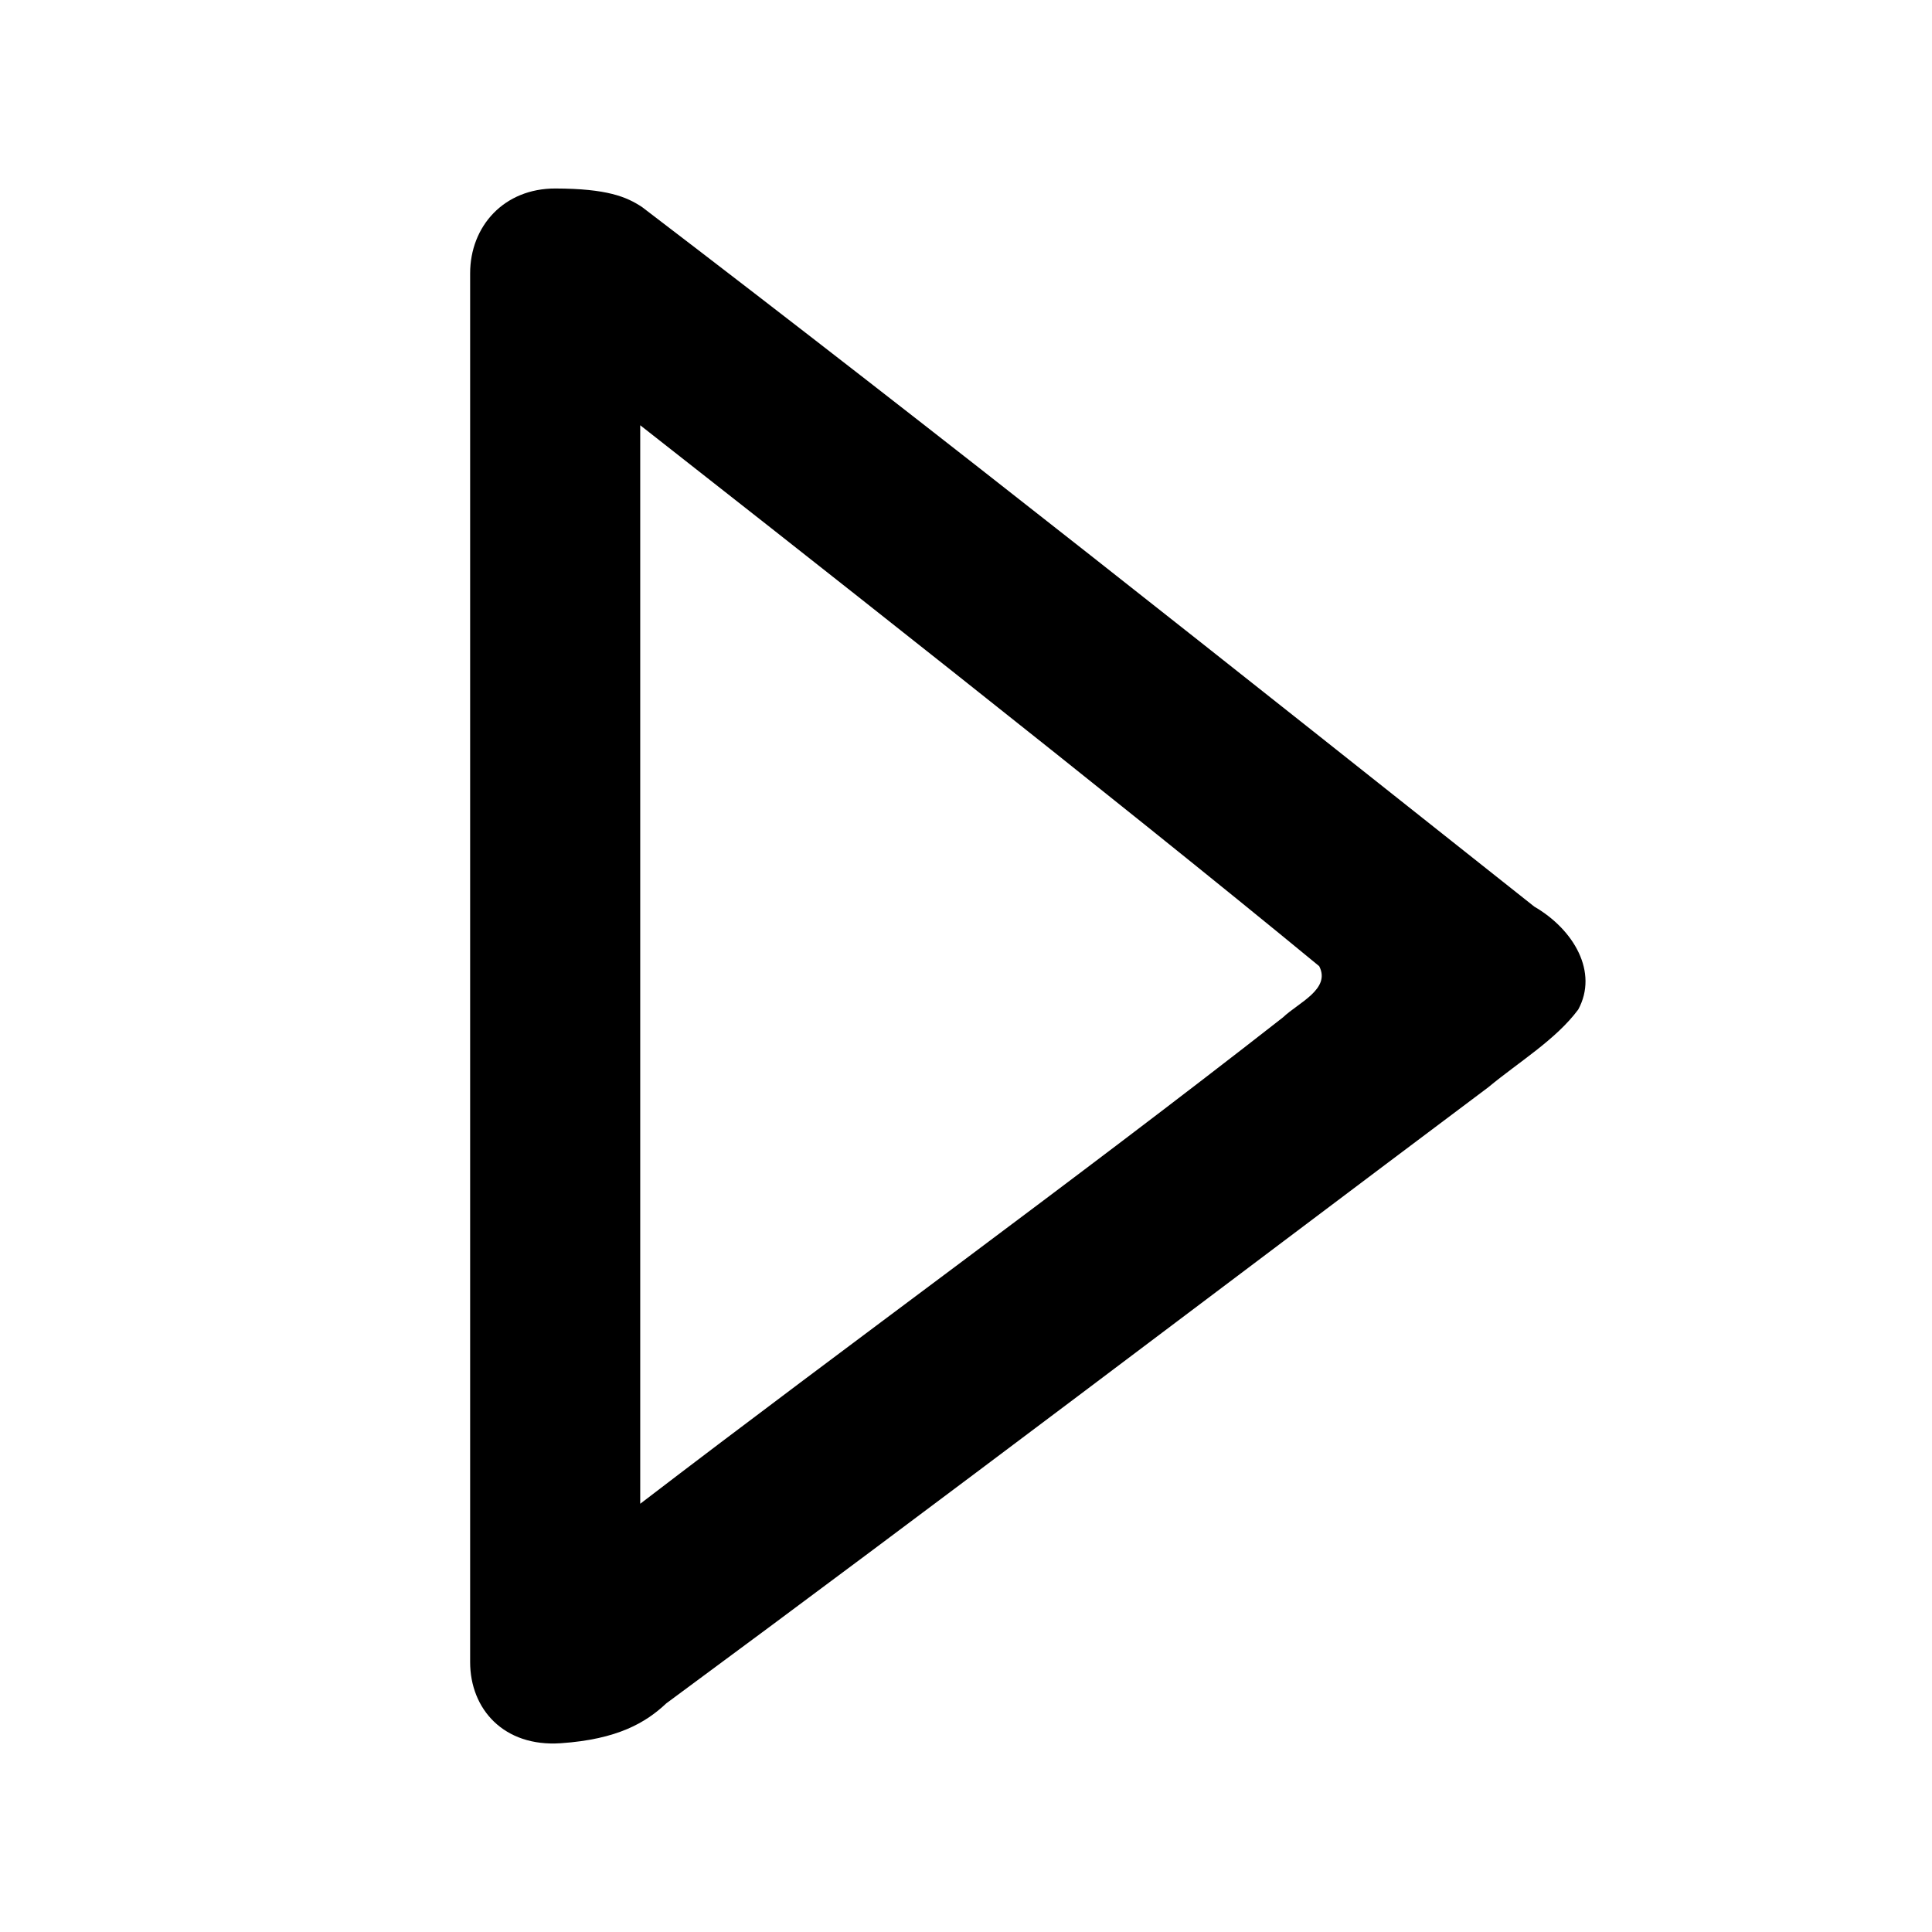 <svg height="500" viewBox="0 0 500 500" width="500" xmlns="http://www.w3.org/2000/svg"><path d="m121.671 70.753v359.389c0 12.193 8.74 22.009 23.461 21.003 14.721-1.006 22.012-5.339 27.306-10.32 71.434-52.701 141.828-106.266 212.712-159.426 7.891-6.554 17.487-12.312 23.3-20.137 5.249-9.68-1.125-20.674-11.377-26.632-76.541-60.681-152.909-121.516-230.909-181.047-4.023-2.659-9.048-4.76-22.4-4.8-13.353-.04-22.093 9.776-22.093 21.969zm44.018 39.303c32.619 25.565 124.458 97.728 175.717 139.987 3.078 5.937-5.402 9.456-9.377 13.257-54.545 42.674-111.221 83.659-166.341 125.873z"/></svg>